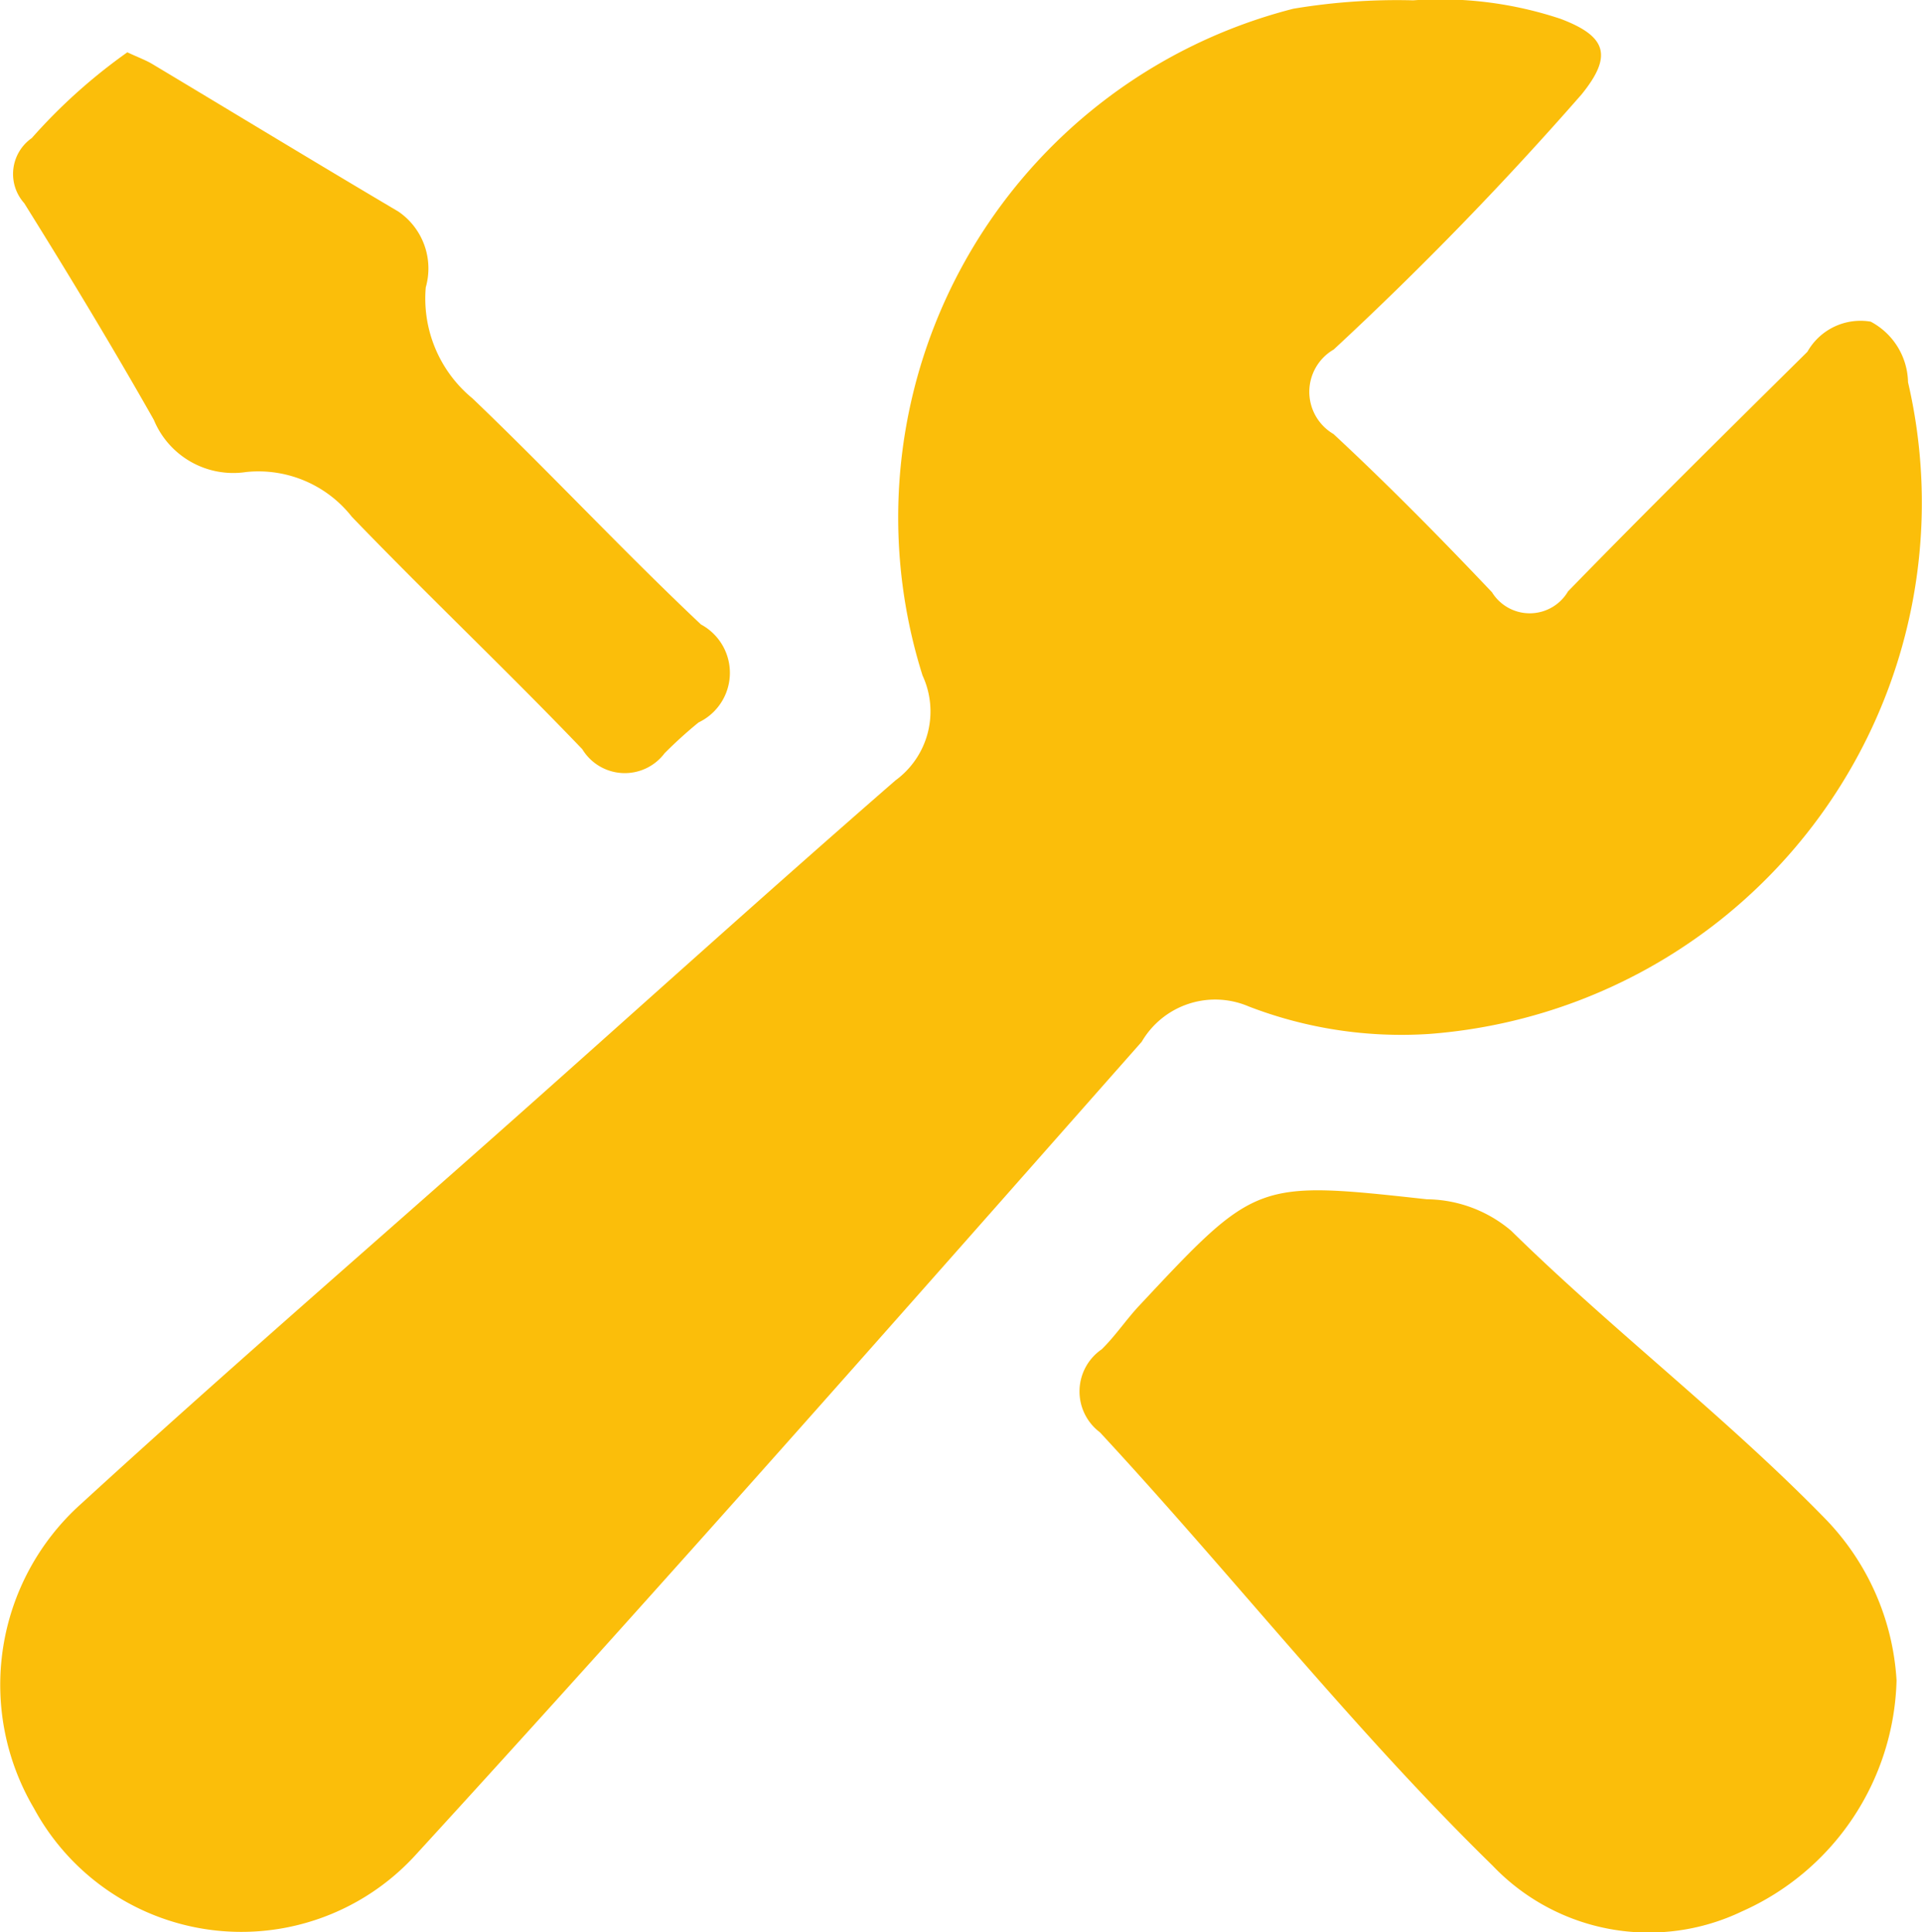 <svg xmlns="http://www.w3.org/2000/svg" width="35.202" height="35.392" viewBox="0 0 35.202 35.392"><defs><style>.a{fill:#fbbe0a;}</style></defs><title>icone-20</title><path class="a" d="M138.279,275.697a6.975,6.975,0,0,1,2.696.338c0.856,0.322.957,0.683,0.388,1.385a62.546,62.546,0,0,1-4.539,4.672,0.896,0.896,0,0,0-.004,1.549c1.001,0.93,1.962,1.906,2.902,2.897a0.813,0.813,0,0,0,1.393-.016c1.442-1.482,2.914-2.934,4.384-4.388a1.117,1.117,0,0,1,1.159-.552,1.283,1.283,0,0,1,.684,1.109,9.757,9.757,0,0,1-8.77,11.937,7.774,7.774,0,0,1-3.304-.503,1.558,1.558,0,0,0-1.961.646c-4.404,4.985-8.798,9.98-13.291,14.885a4.319,4.319,0,0,1-6.999-.847,4.45,4.45,0,0,1,.861-5.572c2.607-2.388,5.284-4.7,7.927-7.048,2.33-2.069,4.641-4.159,6.992-6.205a1.564,1.564,0,0,0,.496-1.92,9.616,9.616,0,0,1,6.791-12.213,11.479,11.479,0,0,1,2.195-.154" transform="translate(-112.396 -275.691)"/><path class="a" d="M147.132,306.468a4.764,4.764,0,0,1-2.832,4.231,3.951,3.951,0,0,1-4.567-.839c-2.556-2.497-4.764-5.318-7.192-7.936a0.936,0.936,0,0,1,.033-1.52c0.249-.244.446-0.541,0.684-0.796,2.144-2.293,2.145-2.295,5.271-1.952a2.421,2.421,0,0,1,1.544.576c1.85,1.816,3.915,3.395,5.73,5.252a4.64,4.64,0,0,1,1.329,2.984" transform="translate(-112.396 -275.691)"/><path class="a" d="M114.728,276.649c0.204,0.095.337,0.143,0.455,0.213,1.503,0.901,3,1.811,4.508,2.703a1.261,1.261,0,0,1,.503,1.389,2.367,2.367,0,0,0,.855,2.033c1.418,1.356,2.758,2.795,4.185,4.141a1.006,1.006,0,0,1-.044,1.795,8.084,8.084,0,0,0-.622.564,0.911,0.911,0,0,1-1.507-.074c-1.382-1.442-2.834-2.817-4.22-4.256a2.176,2.176,0,0,0-1.935-.821,1.574,1.574,0,0,1-1.692-.954c-0.759-1.341-1.558-2.661-2.374-3.969a0.802,0.802,0,0,1,.138-1.193,10.193,10.193,0,0,1,1.75-1.571" transform="translate(-112.396 -275.691)"/></svg>
